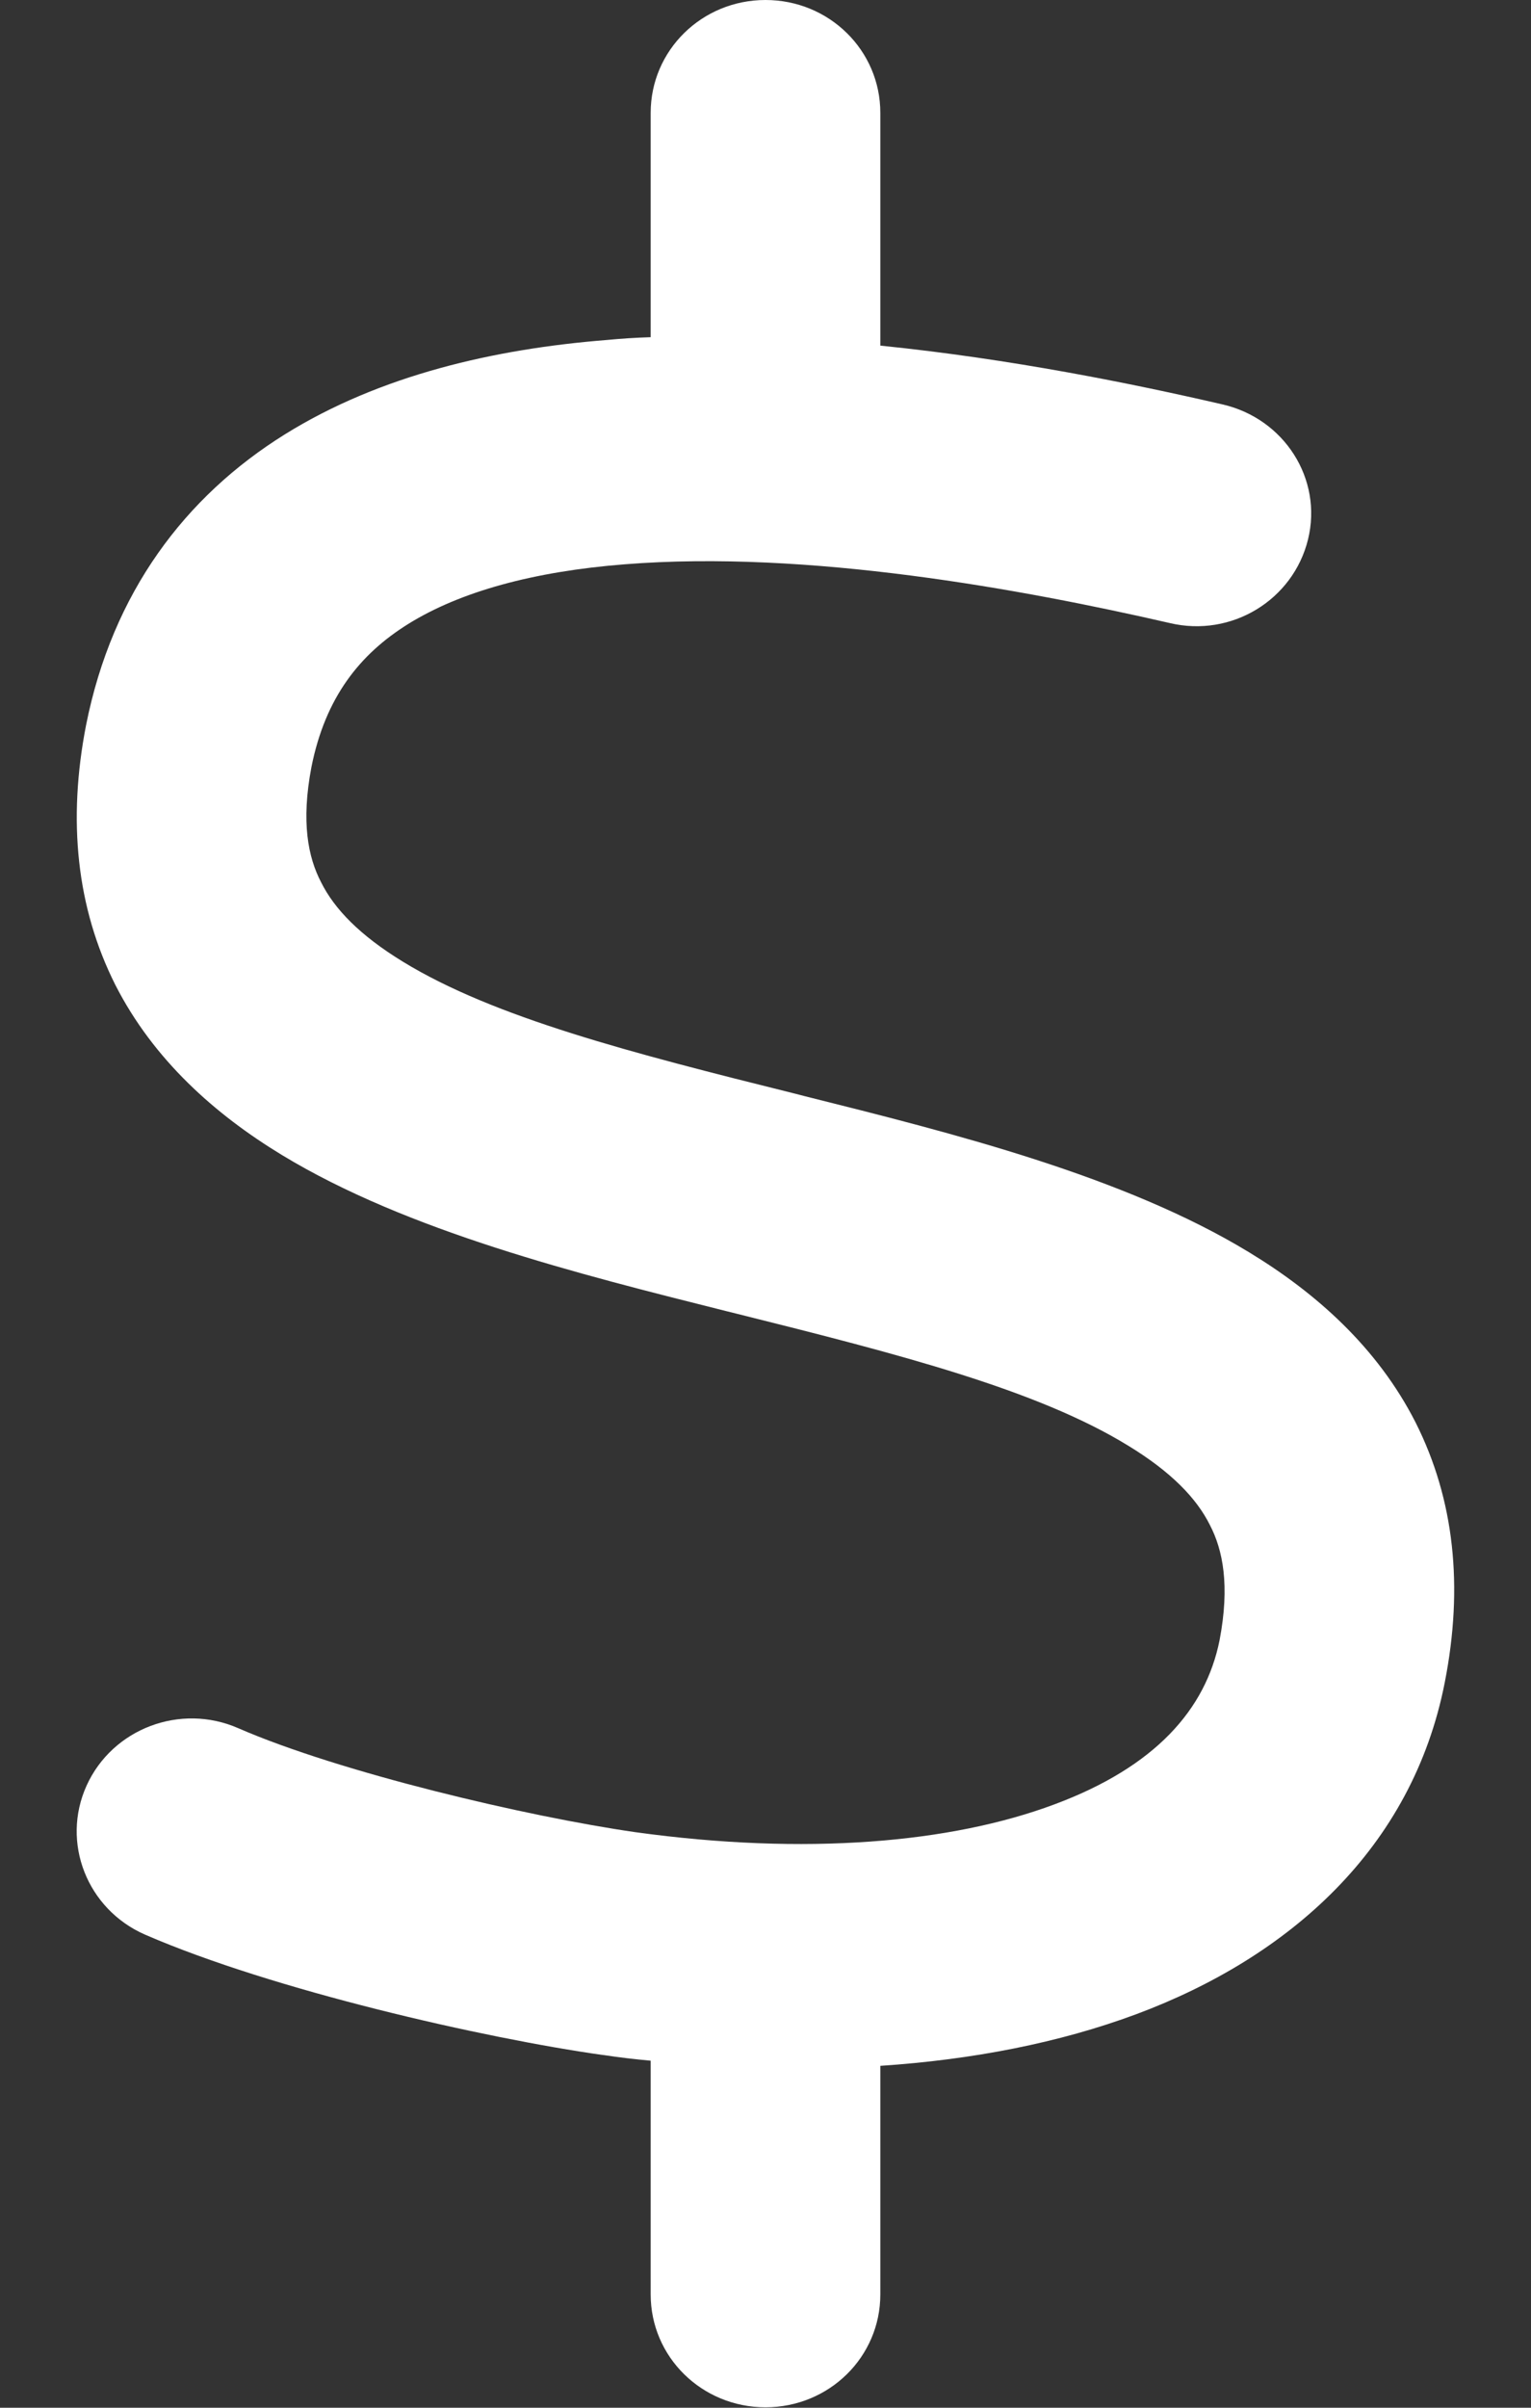 <svg width="14" height="22" viewBox="0 0 14 22" fill="none" xmlns="http://www.w3.org/2000/svg">
<rect x="0" y="0" width="14" height="22" fill="#333333" stroke="none"/>
<path d="M8.05 1.031C8.05 0.46 7.582 0 7 0C6.418 0 5.95 0.46 5.95 1.031V3.081C5.814 3.085 5.679 3.094 5.543 3.107C4.528 3.188 3.478 3.425 2.603 3.97C1.693 4.537 1.028 5.414 0.787 6.626C0.617 7.498 0.7 8.293 1.054 8.998C1.404 9.685 1.969 10.184 2.577 10.553C3.723 11.249 5.285 11.64 6.641 11.98L6.742 12.005C8.225 12.375 9.481 12.697 10.316 13.209C10.71 13.449 10.942 13.69 11.064 13.935C11.182 14.162 11.248 14.485 11.152 14.988C11.025 15.619 10.566 16.143 9.642 16.487C8.697 16.84 7.367 16.956 5.81 16.741C4.821 16.599 3.106 16.195 2.179 15.791C1.649 15.559 1.028 15.795 0.792 16.315C0.556 16.835 0.796 17.445 1.326 17.677C2.494 18.184 4.423 18.623 5.512 18.777H5.517C5.661 18.799 5.806 18.816 5.95 18.829V20.965C5.95 21.536 6.418 21.996 7 21.996C7.582 21.996 8.05 21.536 8.05 20.965V18.876C8.894 18.82 9.686 18.666 10.391 18.404C11.786 17.884 12.915 16.891 13.212 15.37C13.383 14.498 13.3 13.703 12.945 12.998C12.595 12.31 12.031 11.812 11.423 11.443C10.277 10.746 8.715 10.355 7.359 10.016L7.258 9.99C5.775 9.621 4.519 9.298 3.684 8.787C3.29 8.546 3.058 8.306 2.936 8.061C2.817 7.833 2.752 7.511 2.848 7.008C2.975 6.372 3.29 5.977 3.732 5.702C4.209 5.405 4.882 5.221 5.714 5.156C7.389 5.023 9.349 5.384 10.697 5.693C11.261 5.827 11.825 5.483 11.961 4.929C12.097 4.374 11.742 3.824 11.178 3.695C10.36 3.506 9.244 3.279 8.05 3.158V1.031Z" fill="white"/>
</svg>

